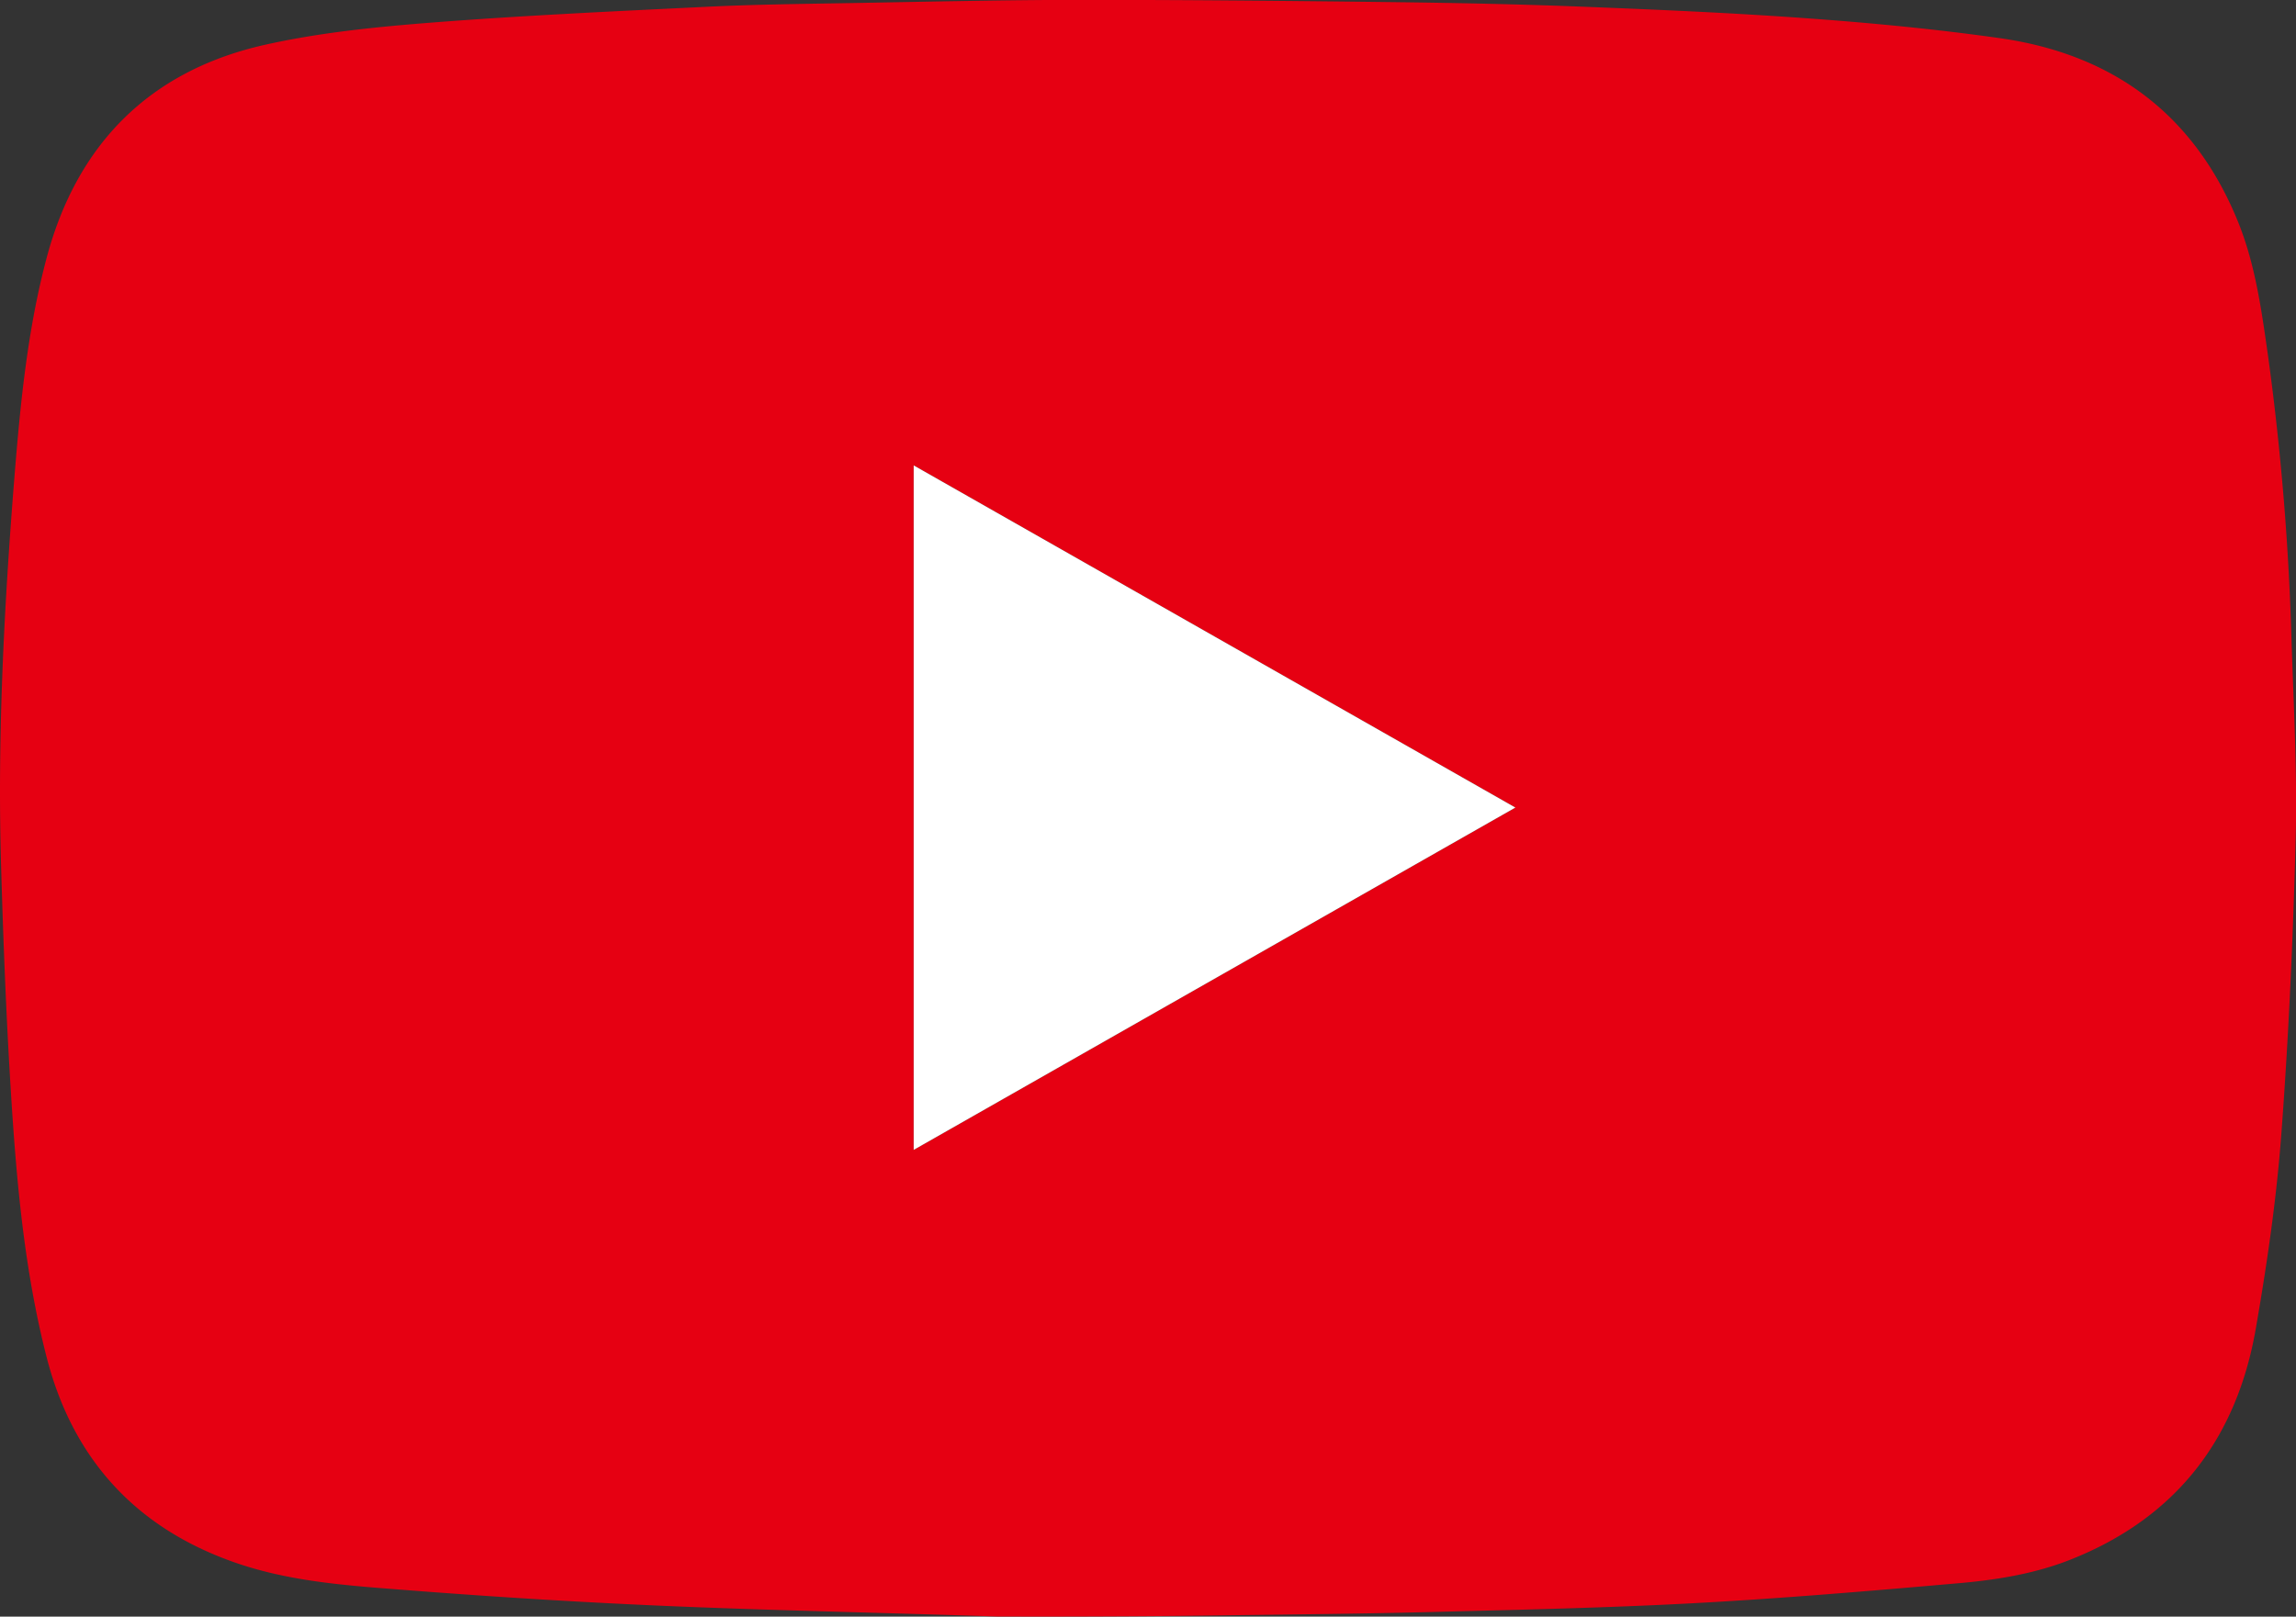 <svg xmlns="http://www.w3.org/2000/svg" viewBox="0 0 555.7 391.34"><rect x="0" y="0" width="555.7" height="391.34" fill="#333333" stroke="none"/><path d="M261.56,616.83c-30.31-1-56.18-1.51-82-2.64-21.4-.94-42.79-2.31-64.16-4-13.11-1-26.33-2.14-38.84-6.6C52.76,595.15,37.68,578.41,31.44,554c-5.41-21.11-7.31-42.77-8.65-64.44-1.13-18.12-1.83-36.27-2.36-54.42-.92-31.35.72-62.63,3.21-93.87,1.44-17.94,3.17-35.88,7.81-53.31,7.35-27.61,25-45.41,53-51.64,13.14-2.93,26.72-4.29,40.18-5.34,22.17-1.73,44.4-2.74,66.62-3.83,11.51-.56,23-.69,34.58-.89,18.71-.33,37.42-.77,56.13-.78,25.15,0,50.31.24,75.47.55,15.34.19,30.69.5,46,1.11,18.32.72,36.66,1.52,54.94,2.86,15.3,1.12,30.6,2.59,45.78,4.74,27.44,3.89,47.12,18.47,57.67,44.41,4.23,10.42,5.72,21.57,7.3,32.62A638.64,638.64,0,0,1,574.8,381c.52,15.7,1.37,31.42,1,47.11-.61,24-1.69,48.09-3.49,72.07-1.18,15.72-3.47,31.41-6.17,46.95-4.63,26.7-19.31,45.81-44.83,55.92-8.94,3.54-18.44,5-27.93,5.79-21,1.84-42,3.61-63,4.75s-42.28,1.59-63.42,2.14c-17.16.44-34.33.59-51.5.83q-14.85.2-29.7.25C276.2,616.86,266.66,616.83,261.56,616.83ZM241.31,338.17v165.7L386.94,421Z" transform="translate(-20.17 -225.51)" style="fill:#e60012"/><path d="M241.31,338.17,386.94,421,241.31,503.87Z" transform="translate(-20.17 -225.51)" style="fill:#fff"/></svg>